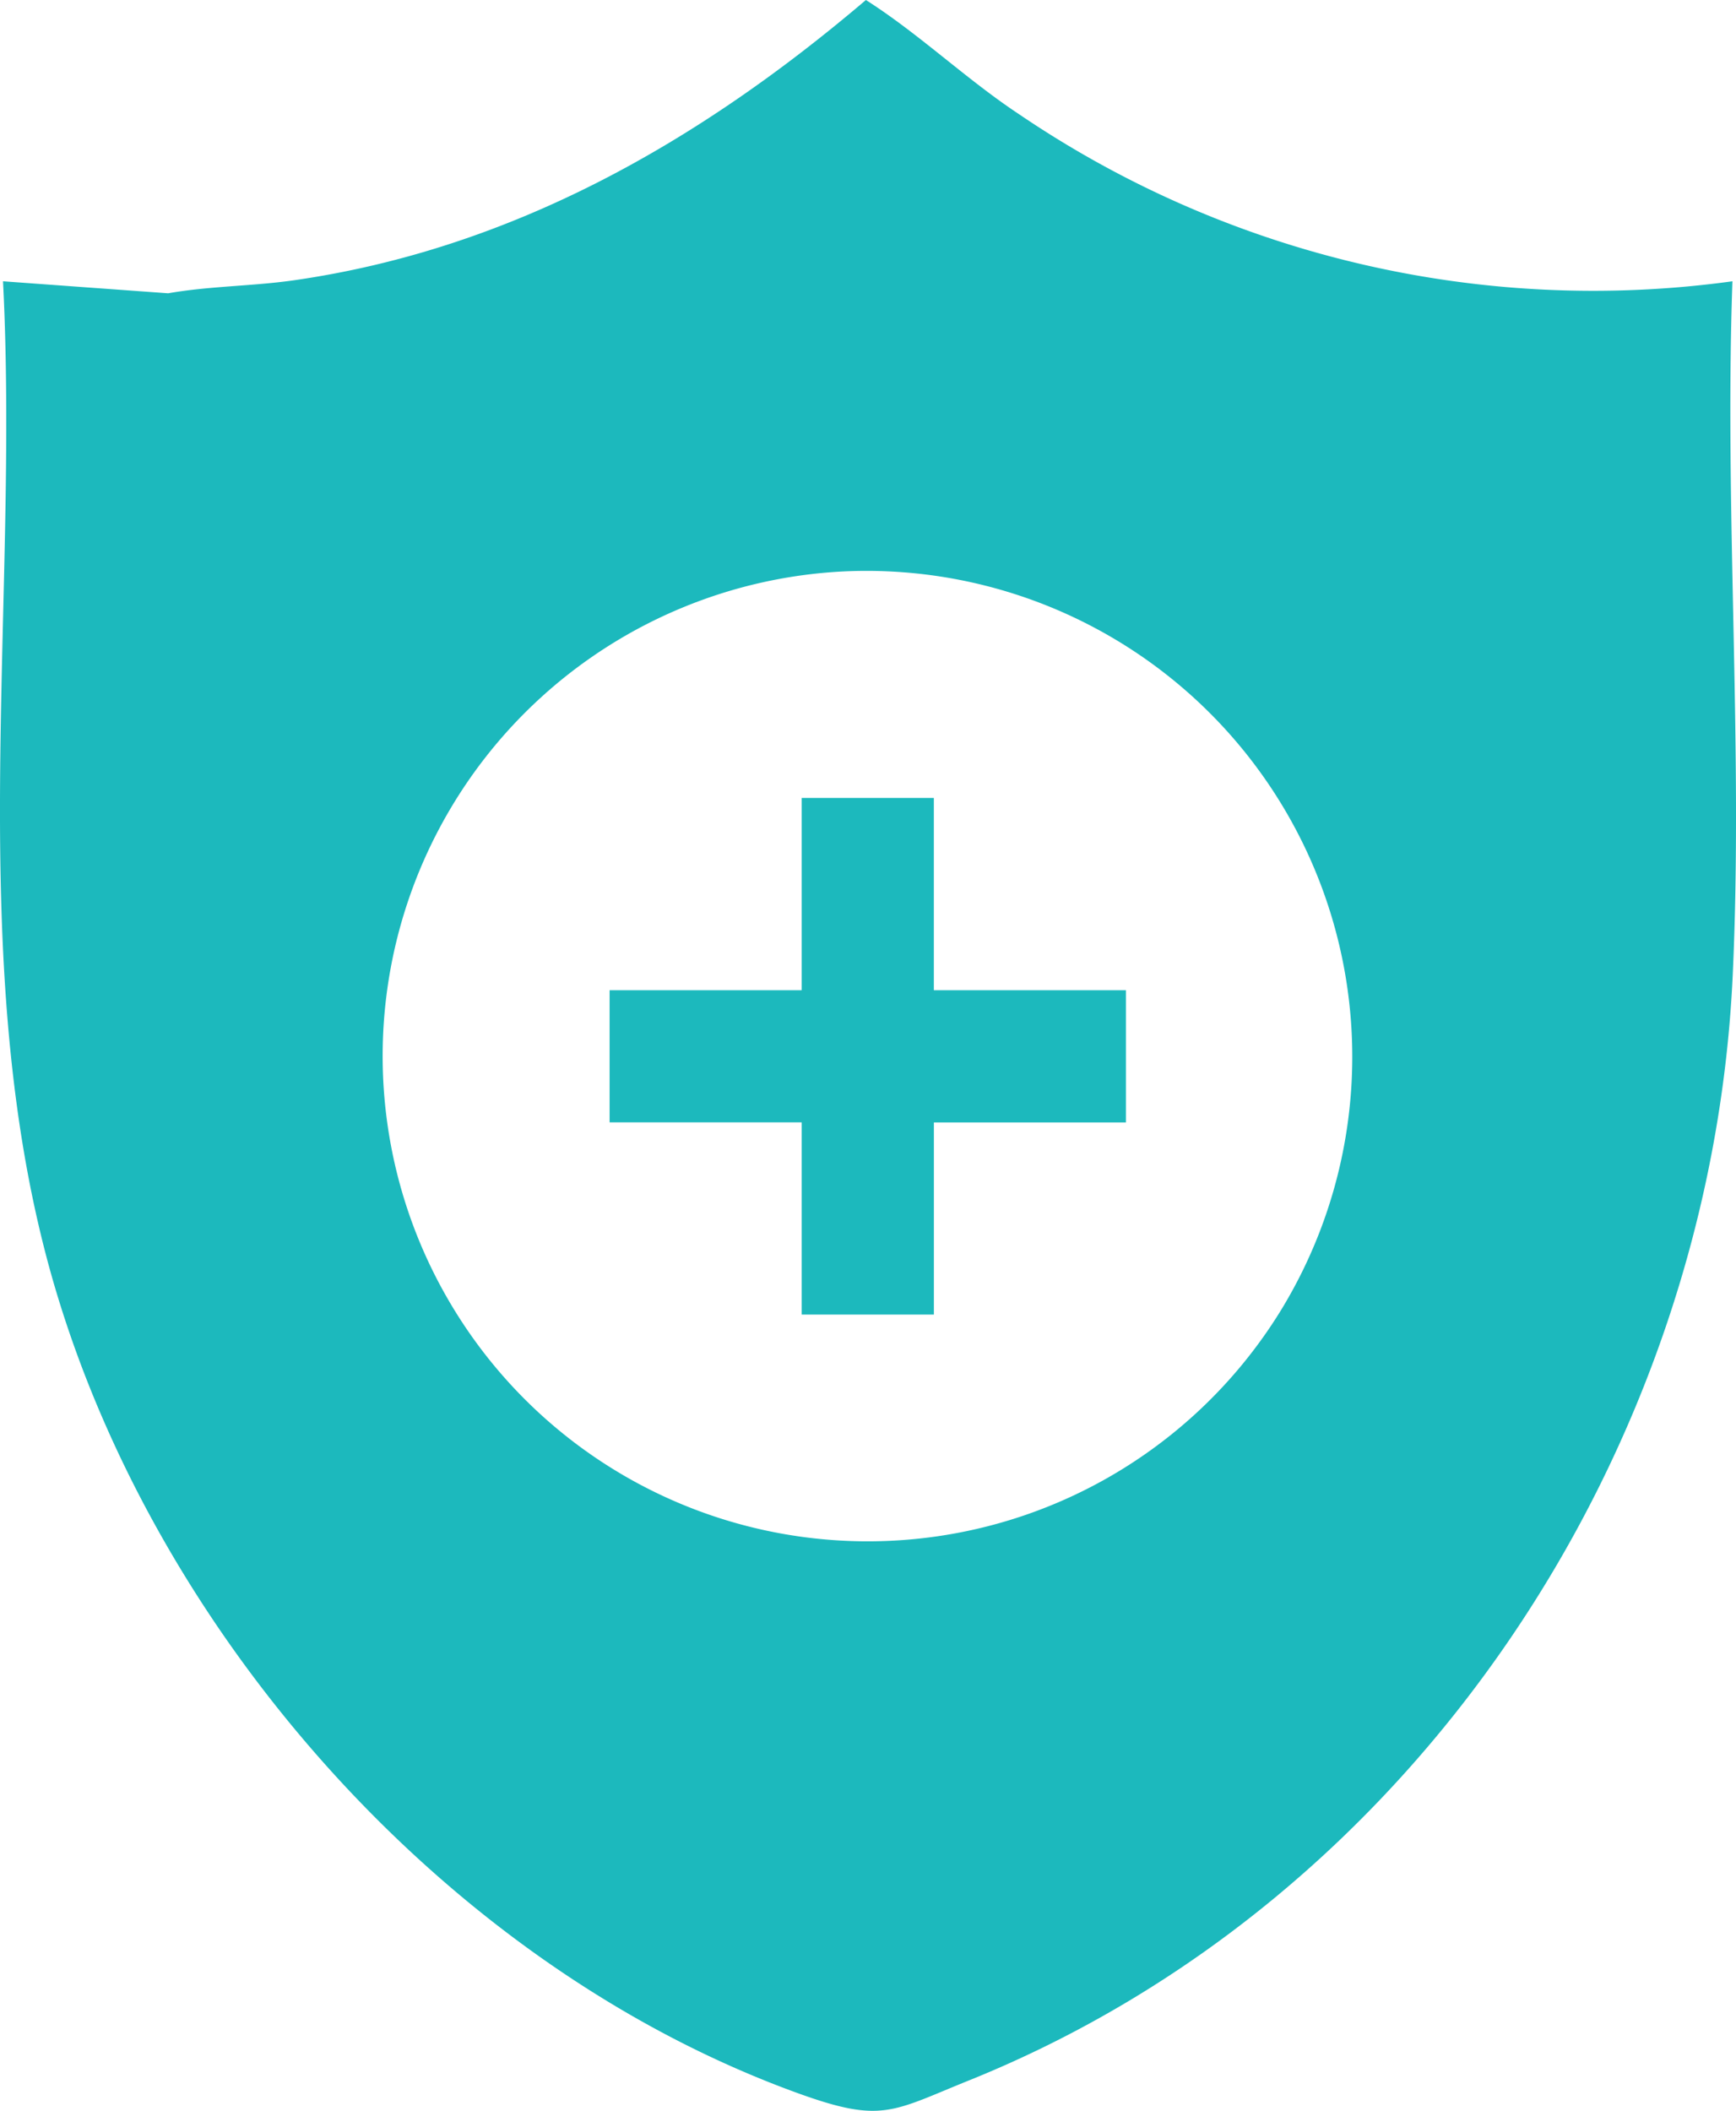 <svg id="Group_77" data-name="Group 77" xmlns="http://www.w3.org/2000/svg" xmlns:xlink="http://www.w3.org/1999/xlink" width="57.539" height="69.939" viewBox="0 0 57.539 69.939">
  <defs>
    <clipPath id="clip-path">
      <rect id="Rectangle_83" data-name="Rectangle 83" width="57.539" height="69.939" fill="#1cb9bd"/>
    </clipPath>
  </defs>
  <g id="Group_76" data-name="Group 76" clip-path="url(#clip-path)">
    <path id="Path_168" data-name="Path 168" d="M57.421,9.32A33.873,33.873,0,0,1,33.789,3.793C32.02,2.625,30.485,1.137,28.7,0,23.2,4.68,16.987,8.252,9.721,9.29c-1.384.195-2.772.186-4.148.428L.1,9.32C.656,20.193-1.282,32.026,1.793,42.558,5.231,54.313,14.919,65.212,26.519,69.381c2.729.977,3.062.571,5.618-.458C46.9,62.967,56.7,48.1,57.43,32.316c.35-7.564-.277-15.4-.009-23M42.456,43.414A16.078,16.078,0,1,1,27.925,18.935,16.1,16.1,0,0,1,42.456,43.414" transform="translate(0)" fill="#1cb9bd"/>
    <path id="Path_169" data-name="Path 169" d="M63.83,67.5v4.381H57.464v6.366H53.082V71.878H46.716V67.5h6.366V61.13h4.381V67.5Z" transform="translate(-26.511 -34.691)" fill="#1cb9bd"/>
  </g>
</svg>
